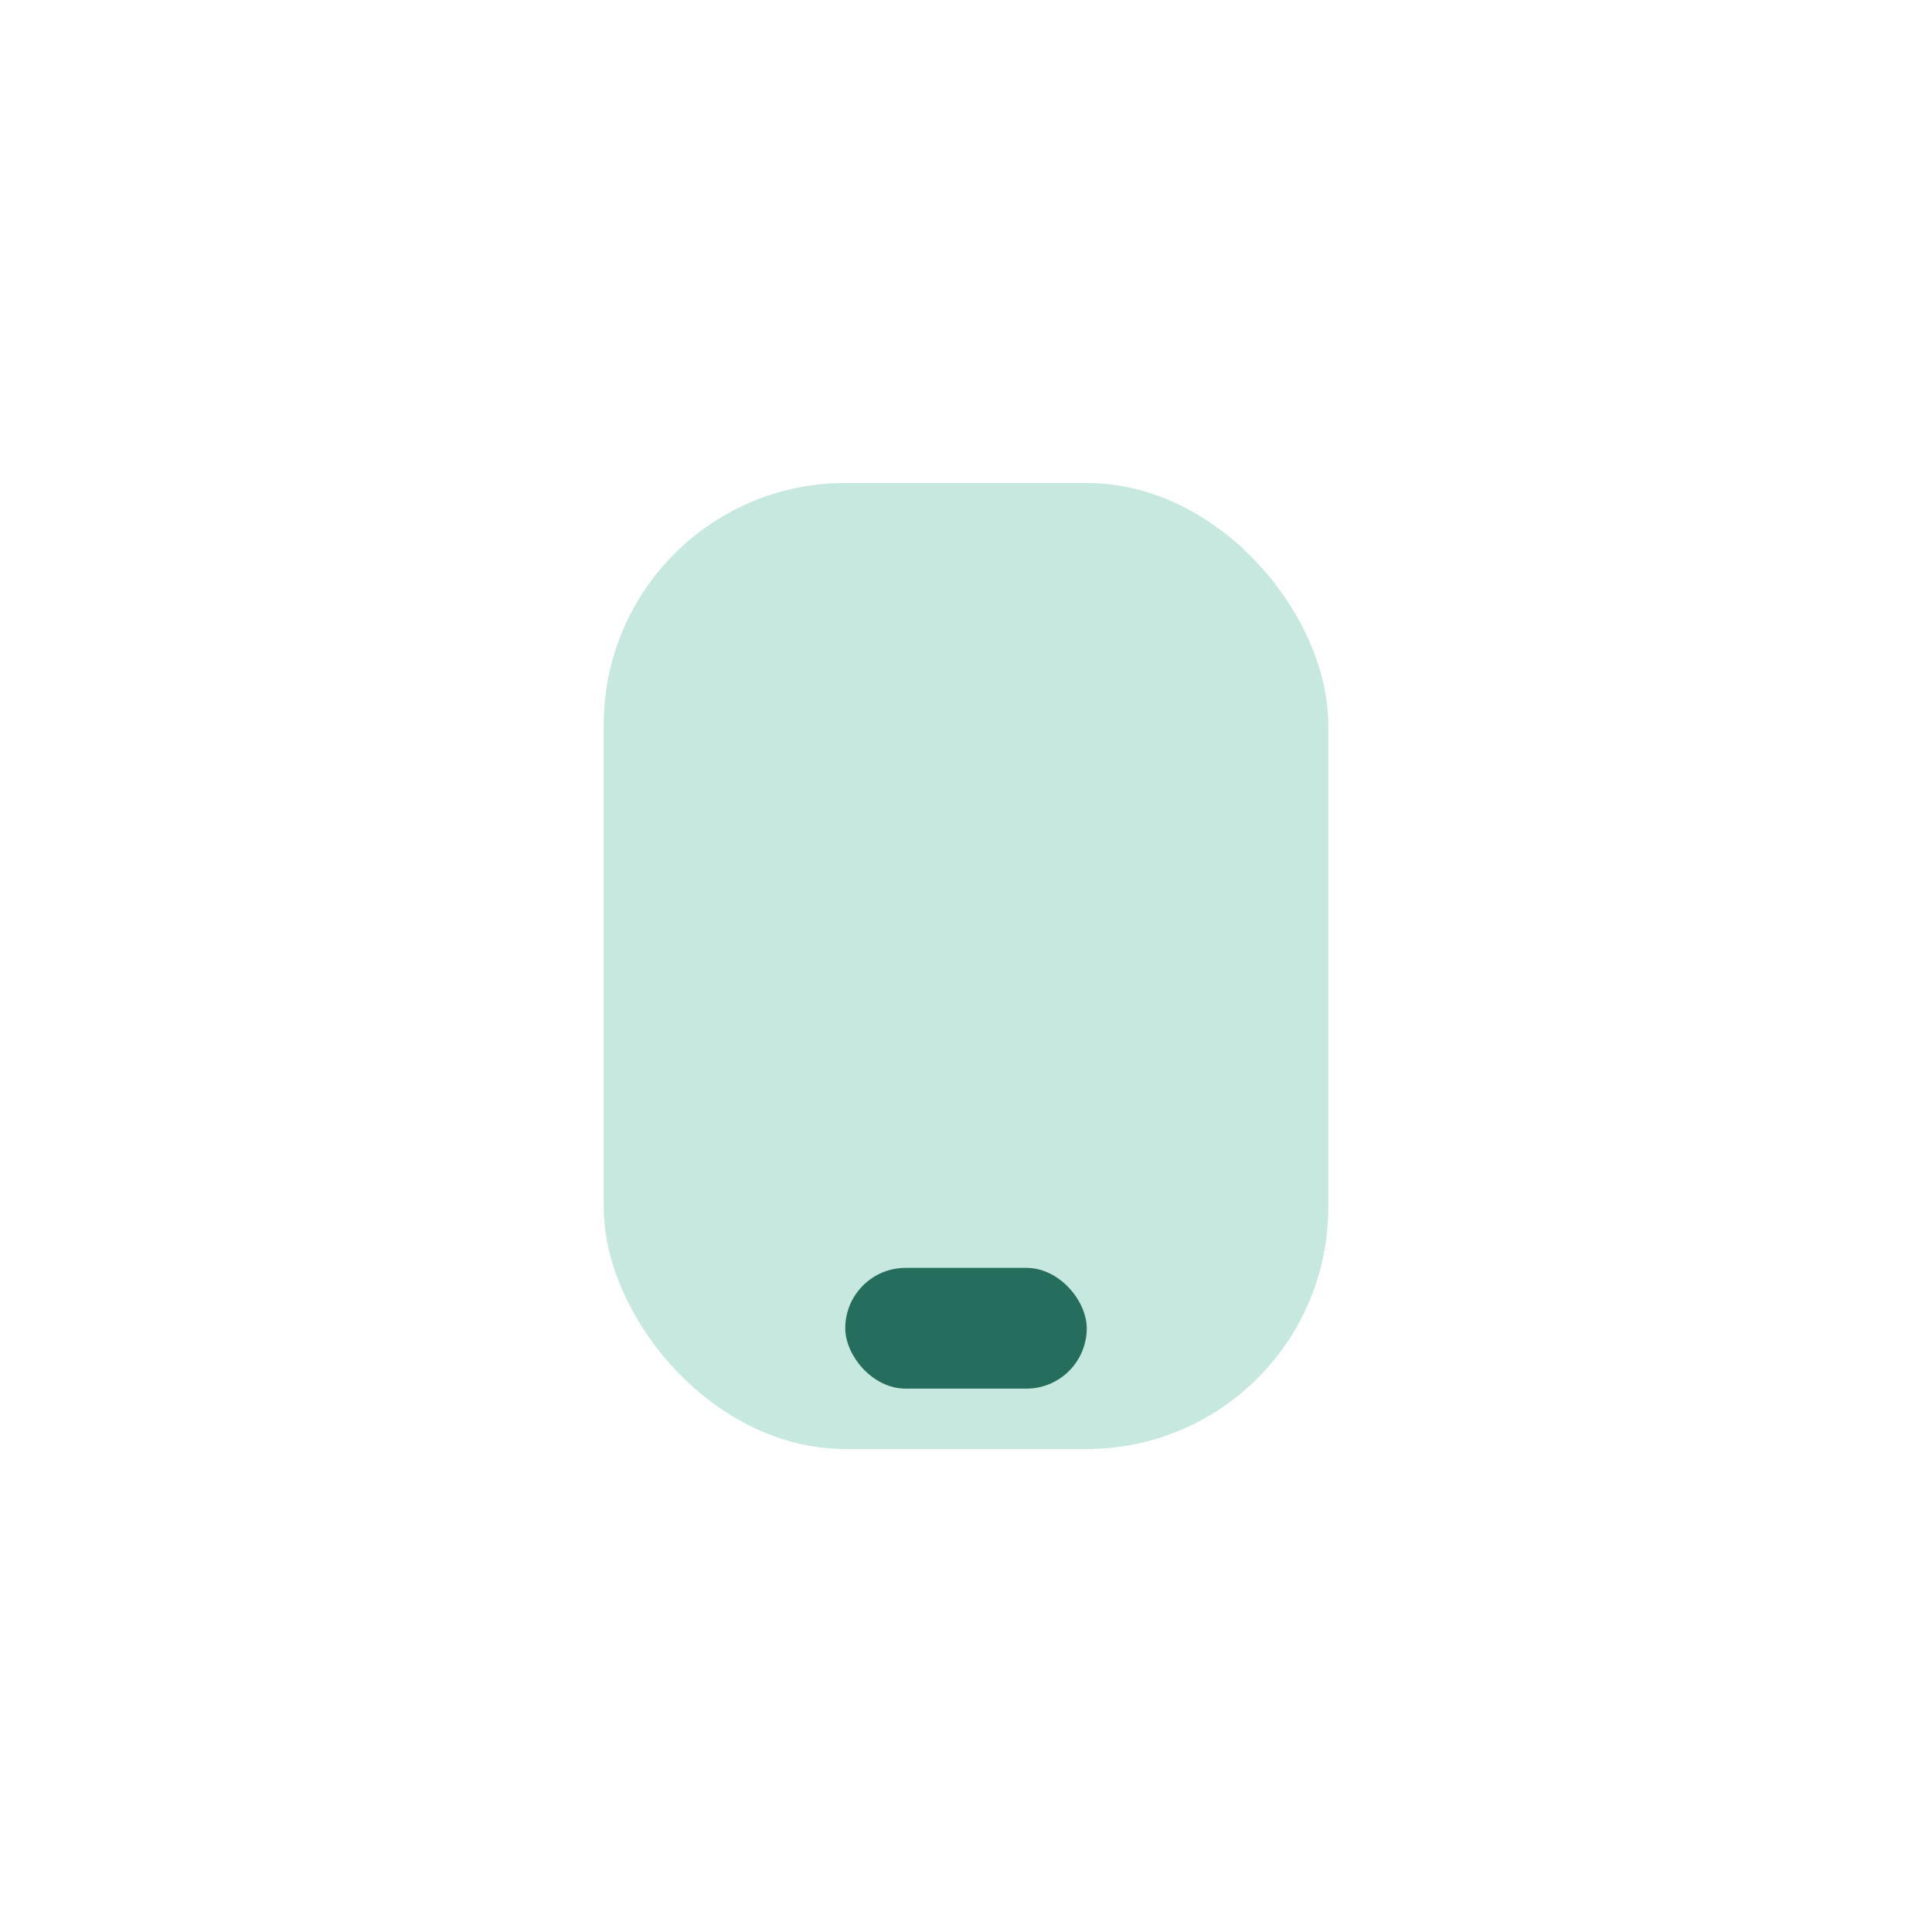 <?xml version="1.0" encoding="UTF-8"?>
<svg xmlns="http://www.w3.org/2000/svg" width="32" height="32" viewBox="0 0 32 32"><rect x="10" y="8" width="12" height="16" rx="4" fill="#C7E8DE"/><rect x="14" y="21" width="4" height="2" rx="1" fill="#256D5C"/></svg>